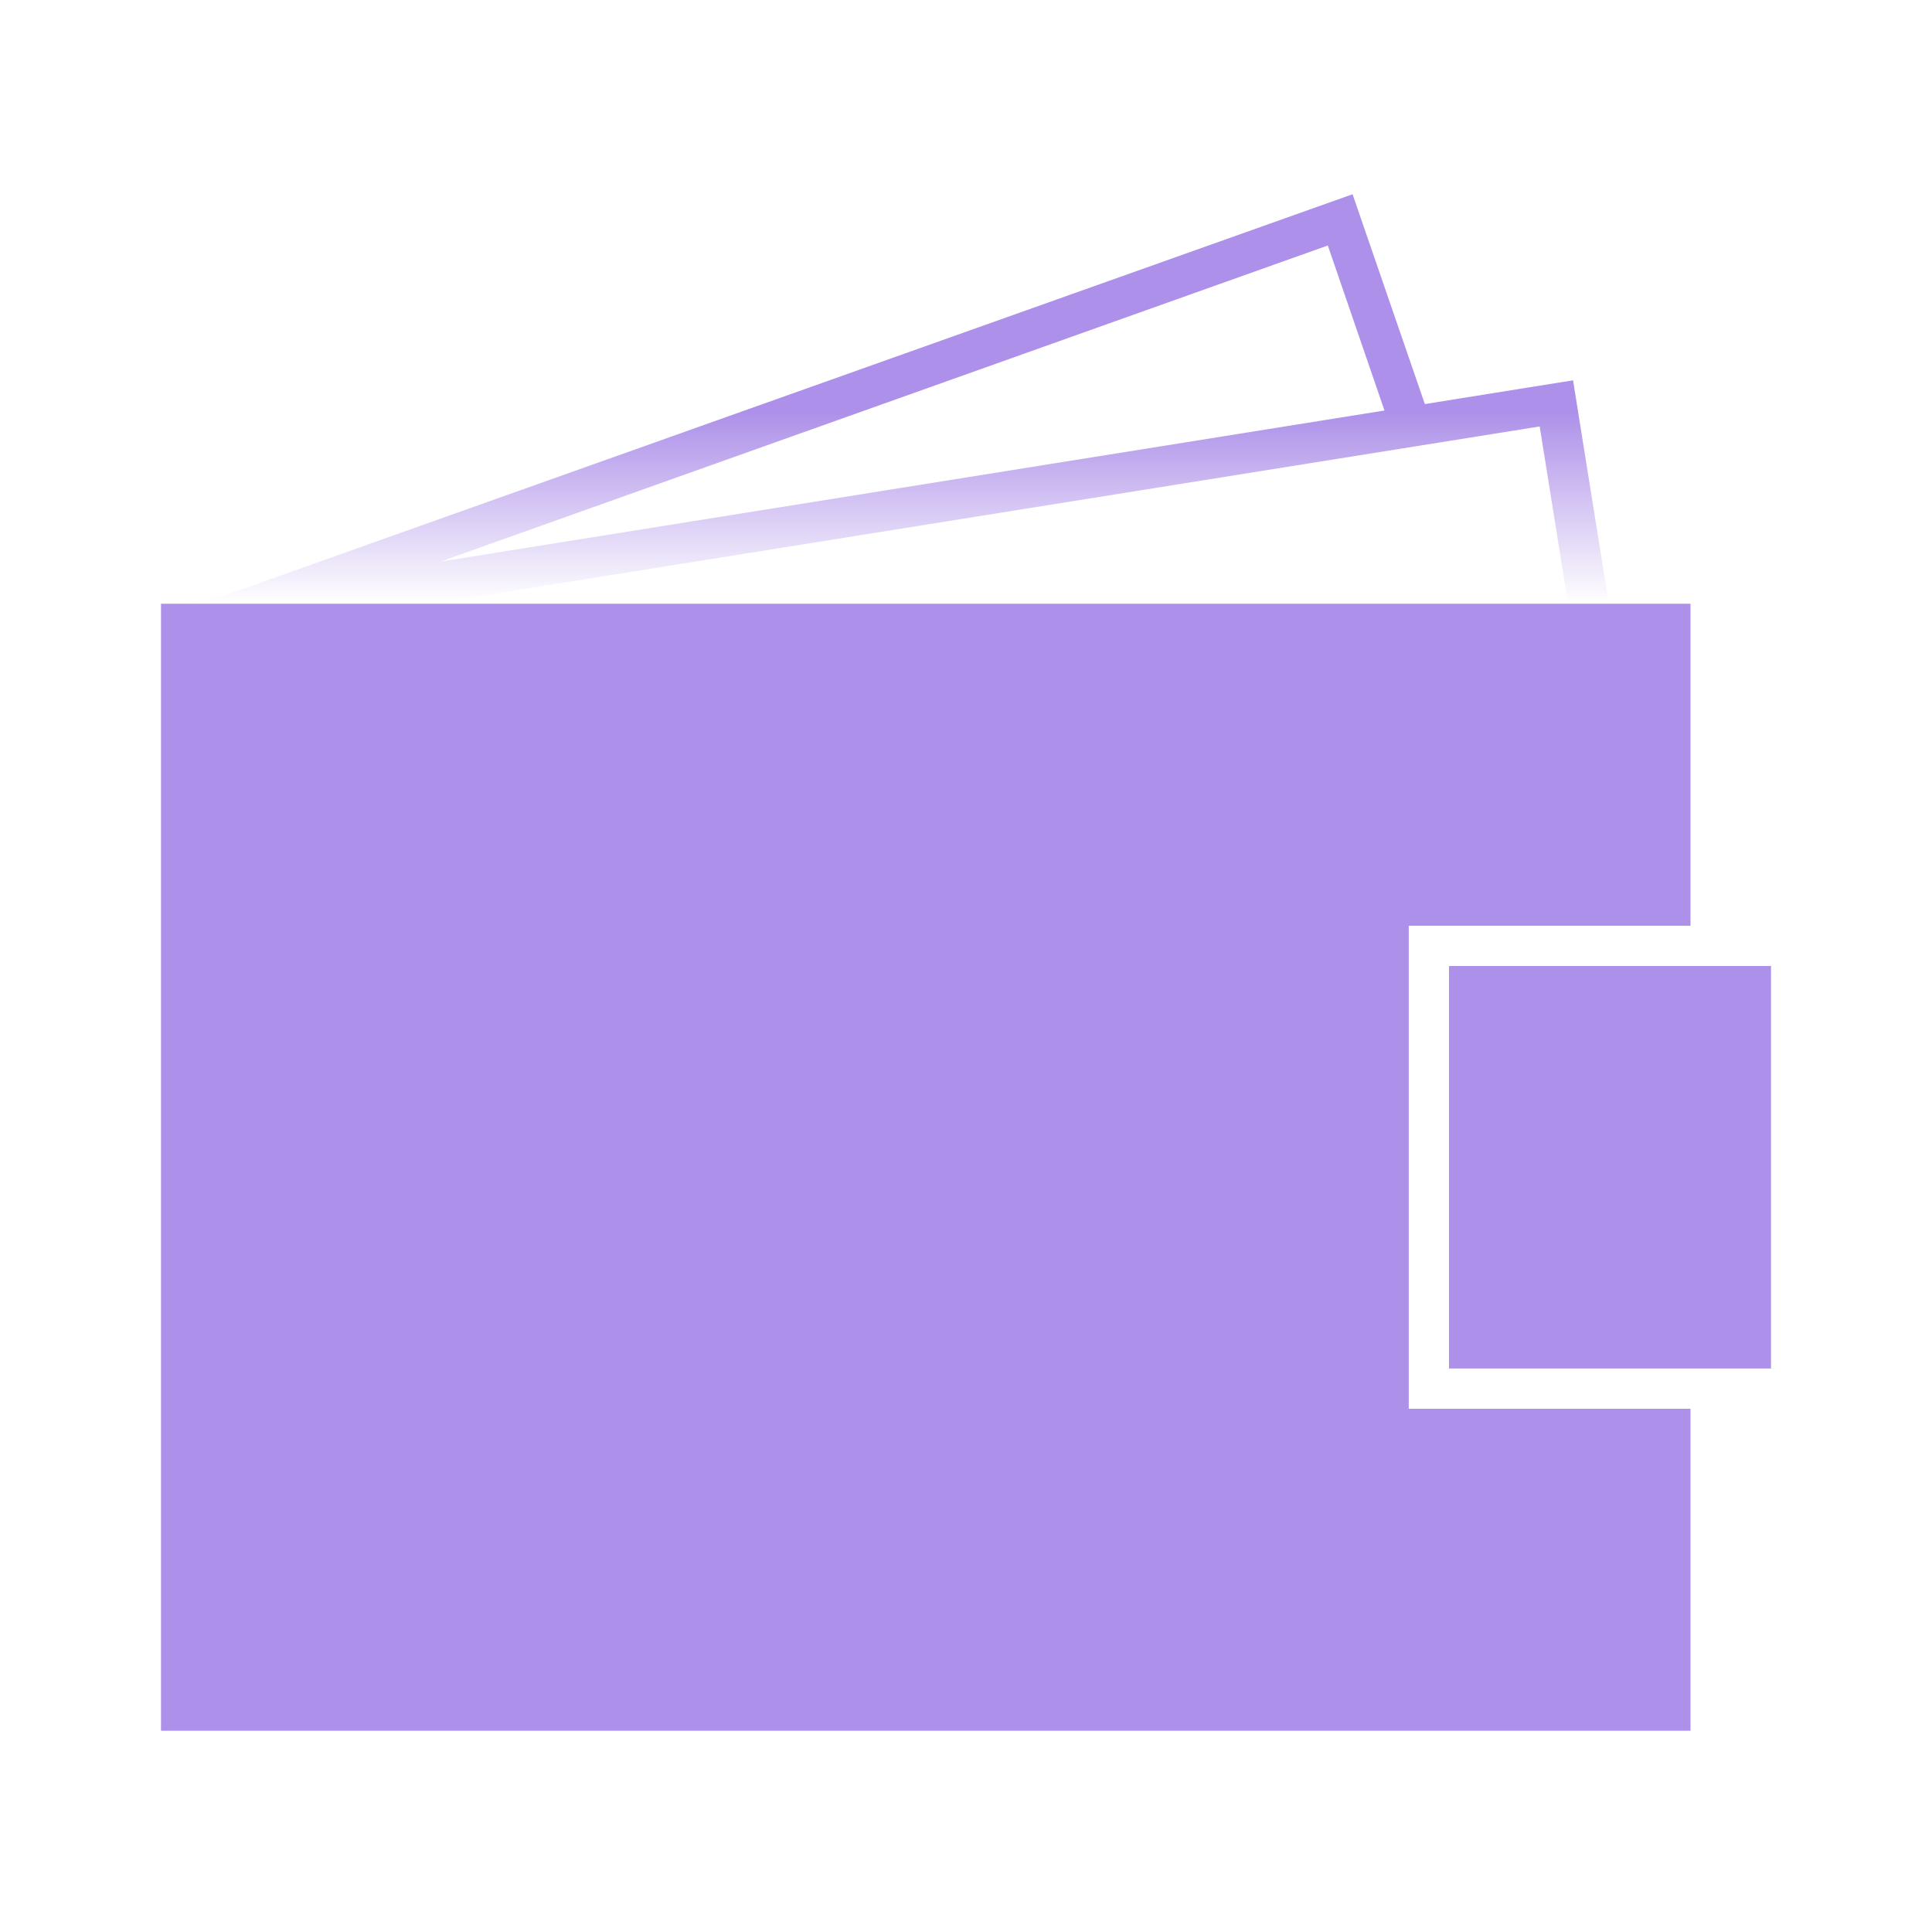 <svg width="48" height="48" fill="none" xmlns="http://www.w3.org/2000/svg"><path fill-rule="evenodd" clip-rule="evenodd" d="m10.943 13.953 23.454-3.754-1.408-4.1-22.046 7.854ZM35.4 10.039l-1.796-5.213-28.109 9.999-.523.083-.988.158.158.988 1.107 6.912.158.987.987-.158 33.123-5.3.988-.159-.158-.987-1.107-6.912-.158-.988-.987.158-2.695.432ZM5.13 15.896l33.123-5.301 1.106 6.912-33.123 5.3-1.106-6.911Z" fill="url(#a)"/><path fill-rule="evenodd" clip-rule="evenodd" d="M42 15H4v28h38v-8h-7V23h7v-8Zm2 9h-8v10h8V24Z" fill="#AD90E9"/><defs><linearGradient id="a" x1="22.244" y1="4.826" x2="22.244" y2="15" gradientUnits="userSpaceOnUse"><stop offset=".531" stop-color="#AD90E9"/><stop offset="1" stop-color="#AD90E9" stop-opacity="0"/></linearGradient></defs></svg>